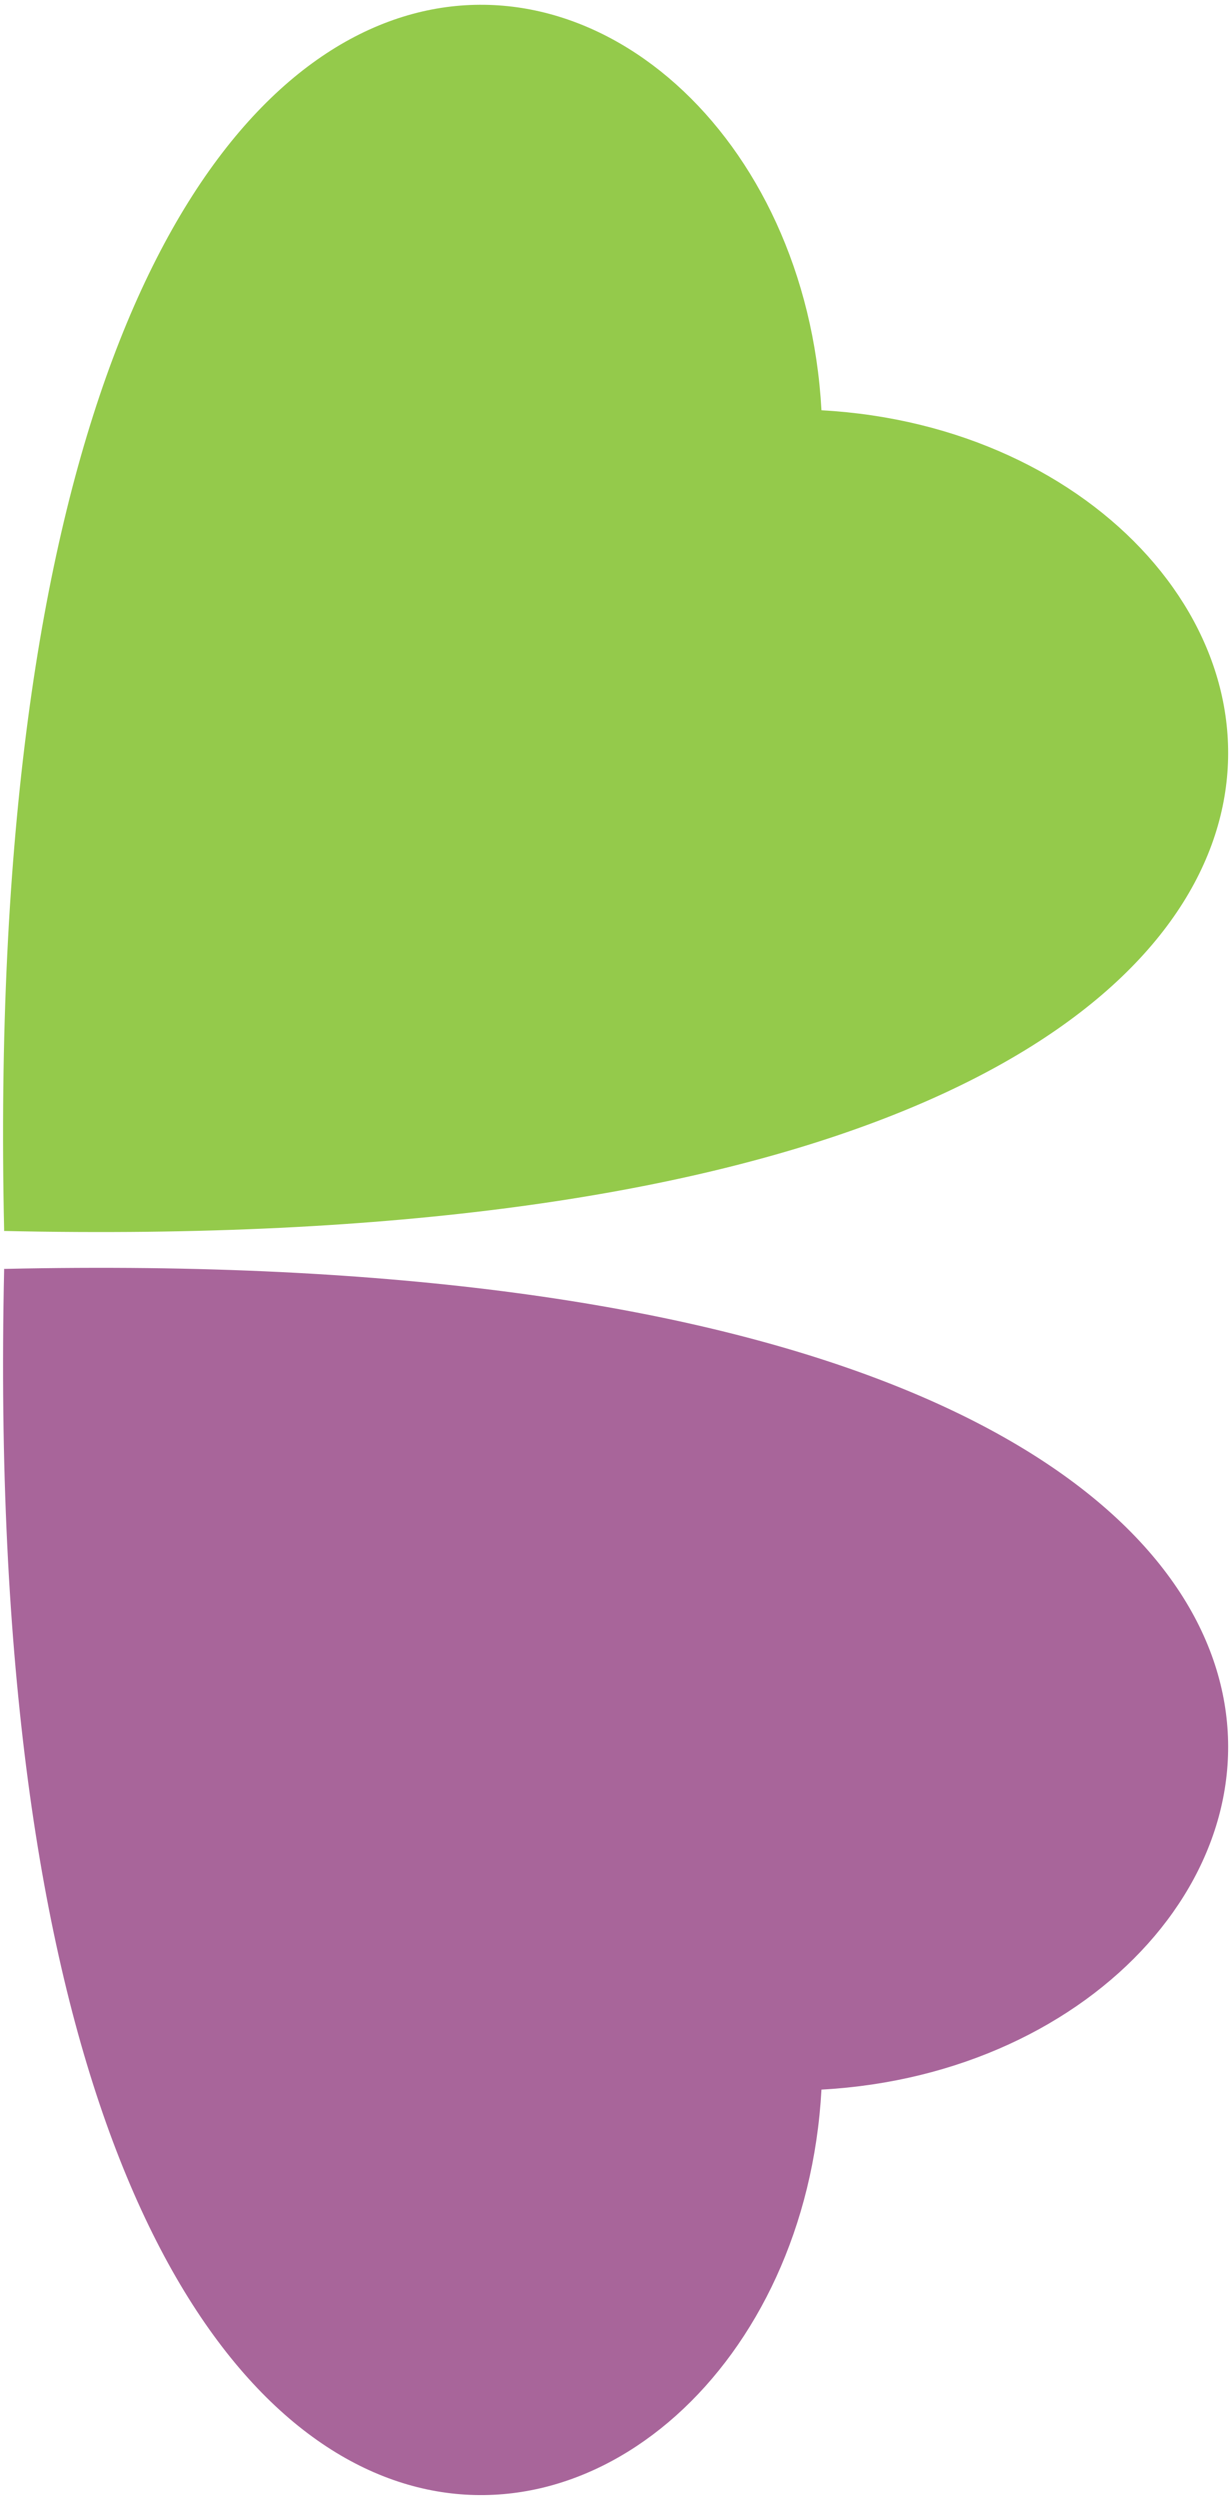 <svg xmlns="http://www.w3.org/2000/svg" width="198" height="402" viewBox="0 0 198 402" fill="none">
    <path fill-rule="evenodd" clip-rule="evenodd" d="M0.668 204.05C0.652 204.05 0.637 204.05 0.621 204.051C0.636 204.066 0.652 204.082 0.667 204.097C-4.962 458.255 127.288 424.39 132.129 336.023C220.52 331.208 254.867 198.42 0.678 204.05C0.675 204.046 0.672 204.043 0.668 204.04C0.668 204.043 0.668 204.046 0.668 204.05Z" fill="#A8659A"/>
    <path fill-rule="evenodd" clip-rule="evenodd" d="M0.668 197.95C0.653 197.95 0.637 197.949 0.621 197.949C0.636 197.934 0.652 197.918 0.667 197.903C-4.962 -56.255 127.288 -22.391 132.129 65.976C220.52 70.792 254.867 203.579 0.678 197.95C0.675 197.953 0.672 197.957 0.669 197.96C0.669 197.957 0.668 197.953 0.668 197.95Z" fill="#94CA4B"/>
</svg>
